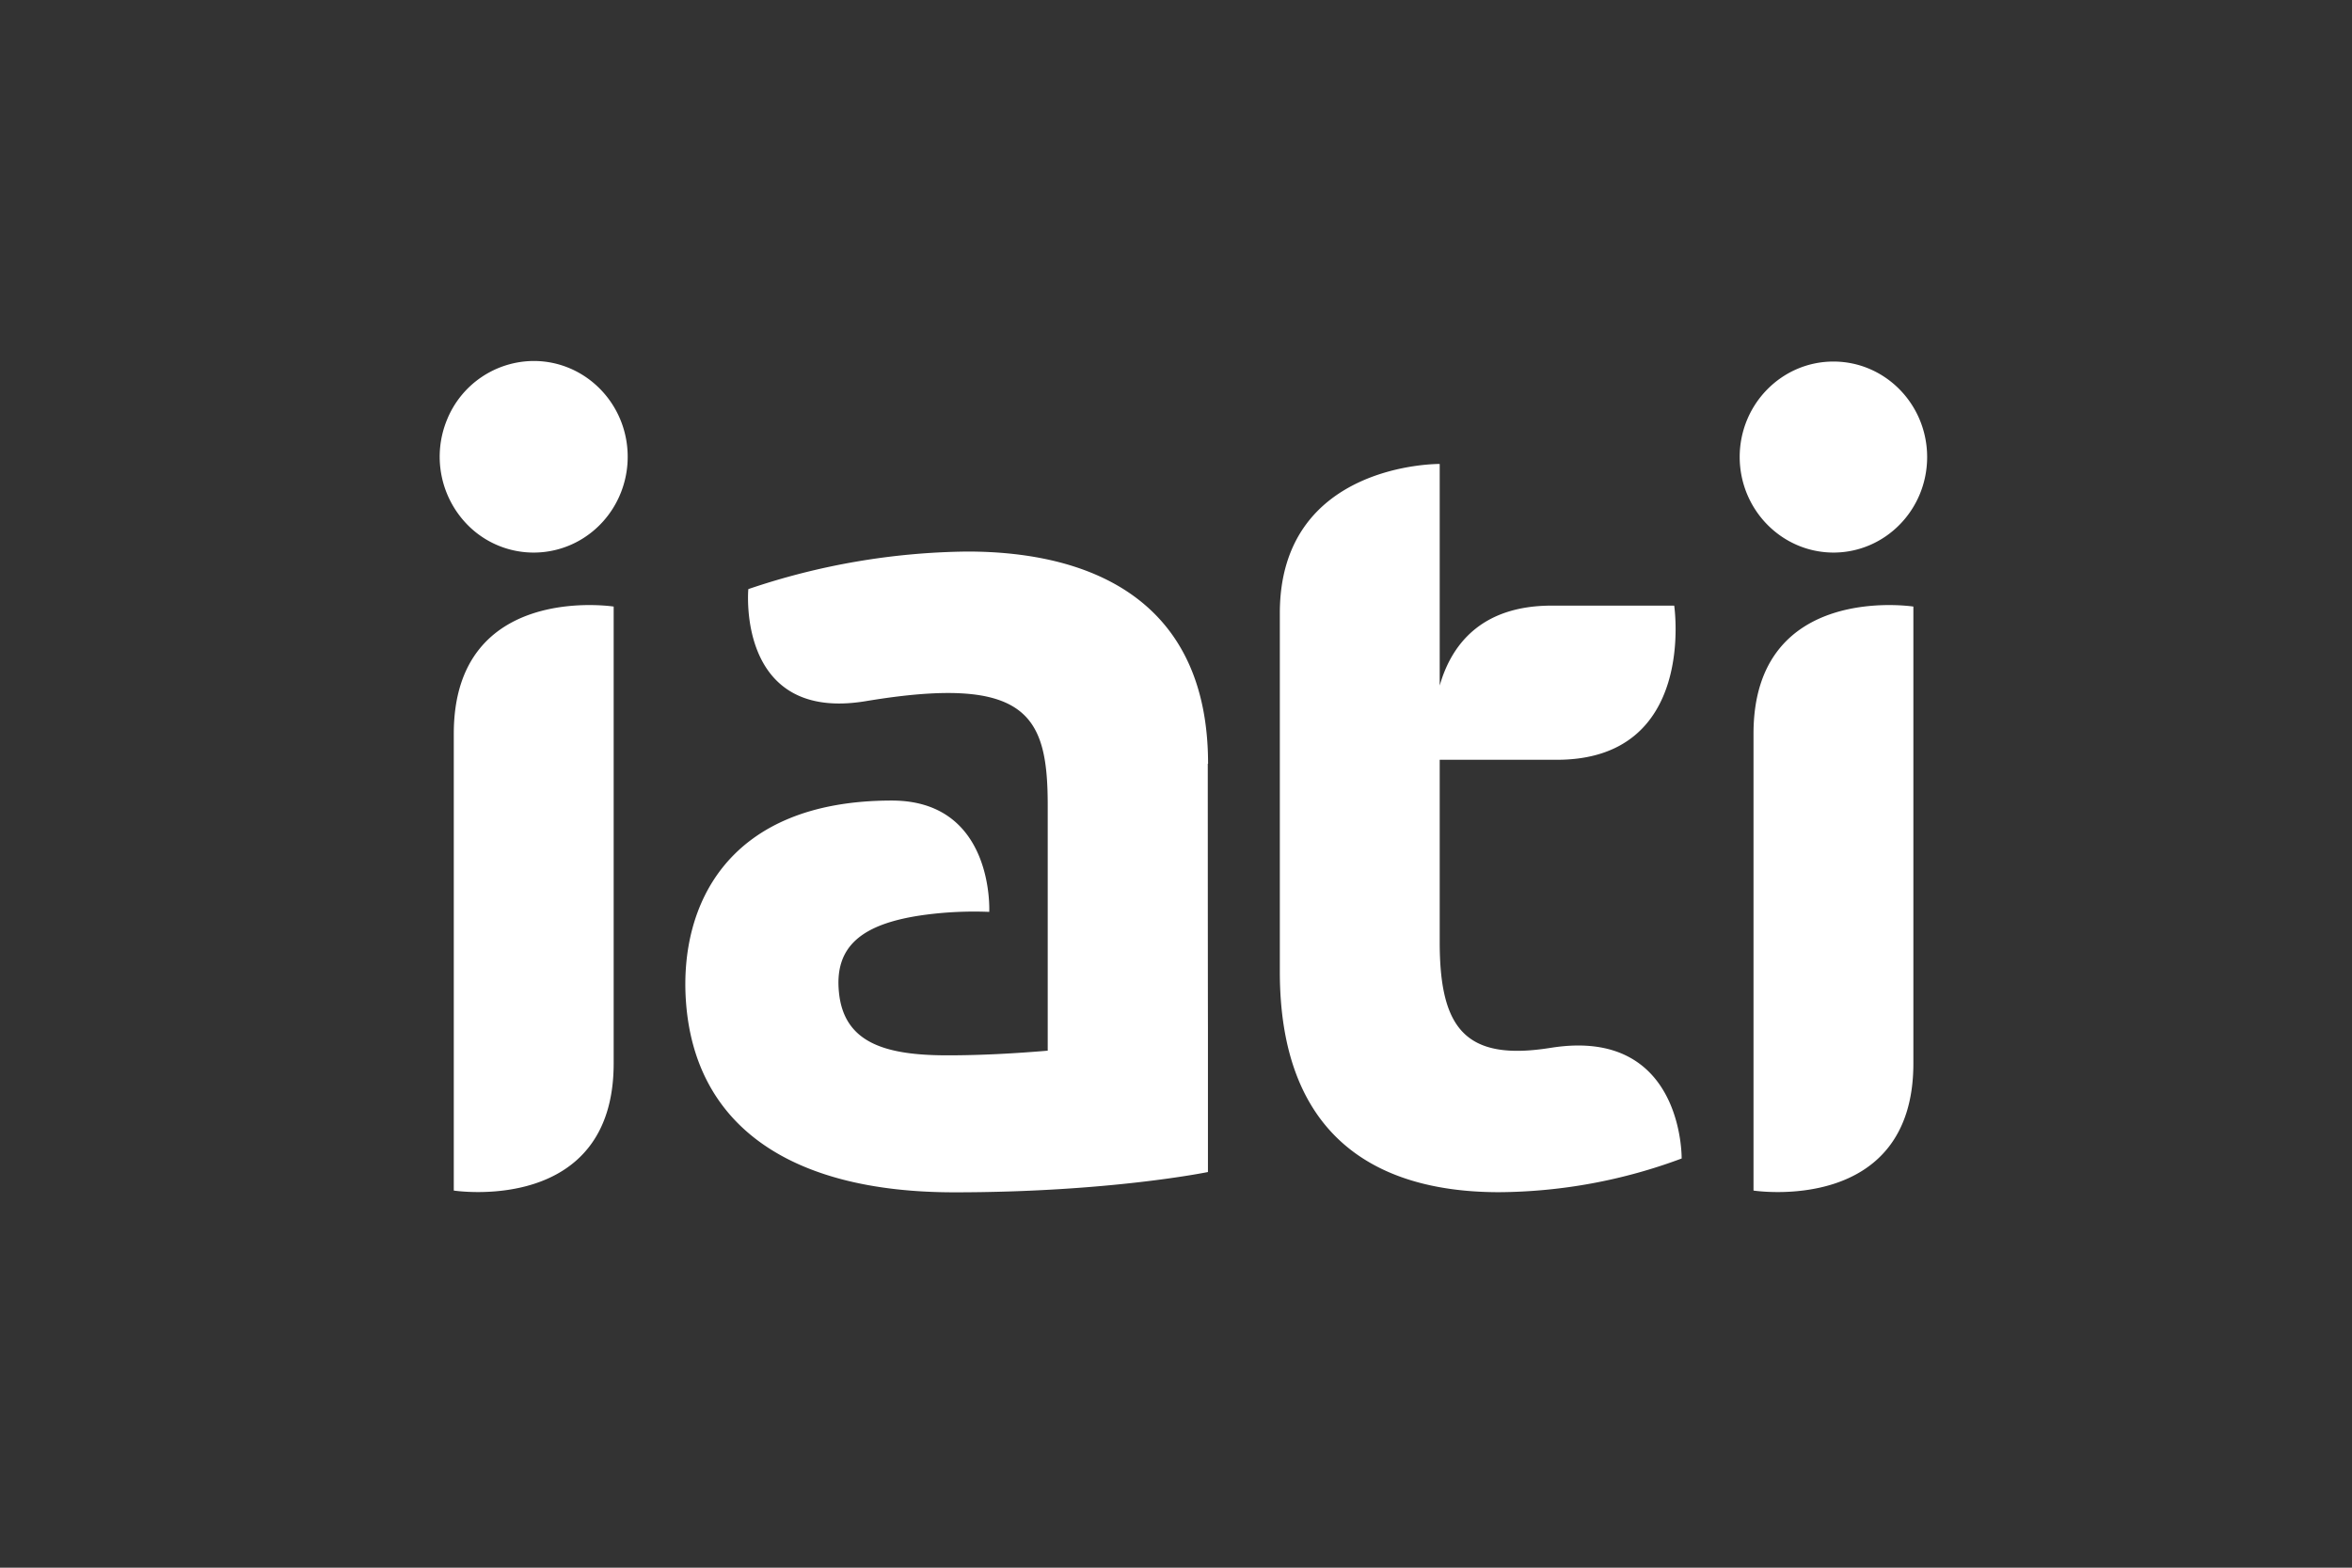 <svg xmlns="http://www.w3.org/2000/svg" width="300" height="200" xml:space="preserve"><rect width="100%" height="100%" fill="#333333" stroke="none"/><path fill="#FFF" d="M57.881 93.606v58.281s20.393 3.163 20.393-16.222V77.383s-20.393-3.158-20.393 16.223zm10.23-47.553a11.993 11.993 0 0 0-11.103 7.516 12.405 12.405 0 0 0 2.576 13.337 11.826 11.826 0 0 0 13.073 2.664c4.482-1.89 7.406-6.346 7.406-11.292 0-6.738-5.347-12.205-11.952-12.225zm85.979 51.382c0-20.663-14.64-27.071-30.716-27.071a89.544 89.544 0 0 0-27.925 4.792S93.89 92.197 110.432 89.45c20.72-3.449 23.206 1.864 23.206 13.346v31.246c-4.096.347-8.438.594-12.778.594-7.902 0-13.189-1.565-13.846-7.991-.615-5.9 2.854-8.861 11.066-9.949a47.677 47.677 0 0 1 8.099-.361s.703-14.203-12.429-14.203c-21.024 0-27.092 13.424-26.262 25.552 1.063 15.59 12.854 24.428 34.243 24.428 19.745 0 32.343-2.588 32.343-2.588v-18.306c-.017-7.605-.021-33.762-.021-33.781h.037zm79.762-26.94c6.597 0 11.949-5.444 11.957-12.172.005-6.726-5.336-12.186-11.931-12.198-6.598-.012-11.959 5.425-11.979 12.152 0 6.733 5.35 12.2 11.953 12.218zm-36.081 63.186c-10.966 1.759-14.135-2.587-14.135-13.509V96.93h14.941c17.902 0 14.97-19.667 14.97-19.667h-15.622c-9.14 0-12.853 5.157-14.289 10.2V59.19s-20.392-.229-20.392 19.026v45.767c0 20.66 11.897 28.112 27.973 28.112a67.737 67.737 0 0 0 23.28-4.298s.254-16.851-16.727-14.113v-.003zm25.891-40.075v58.281s20.391 3.163 20.391-16.222V77.383s-20.391-3.158-20.391 16.223z"/></svg>